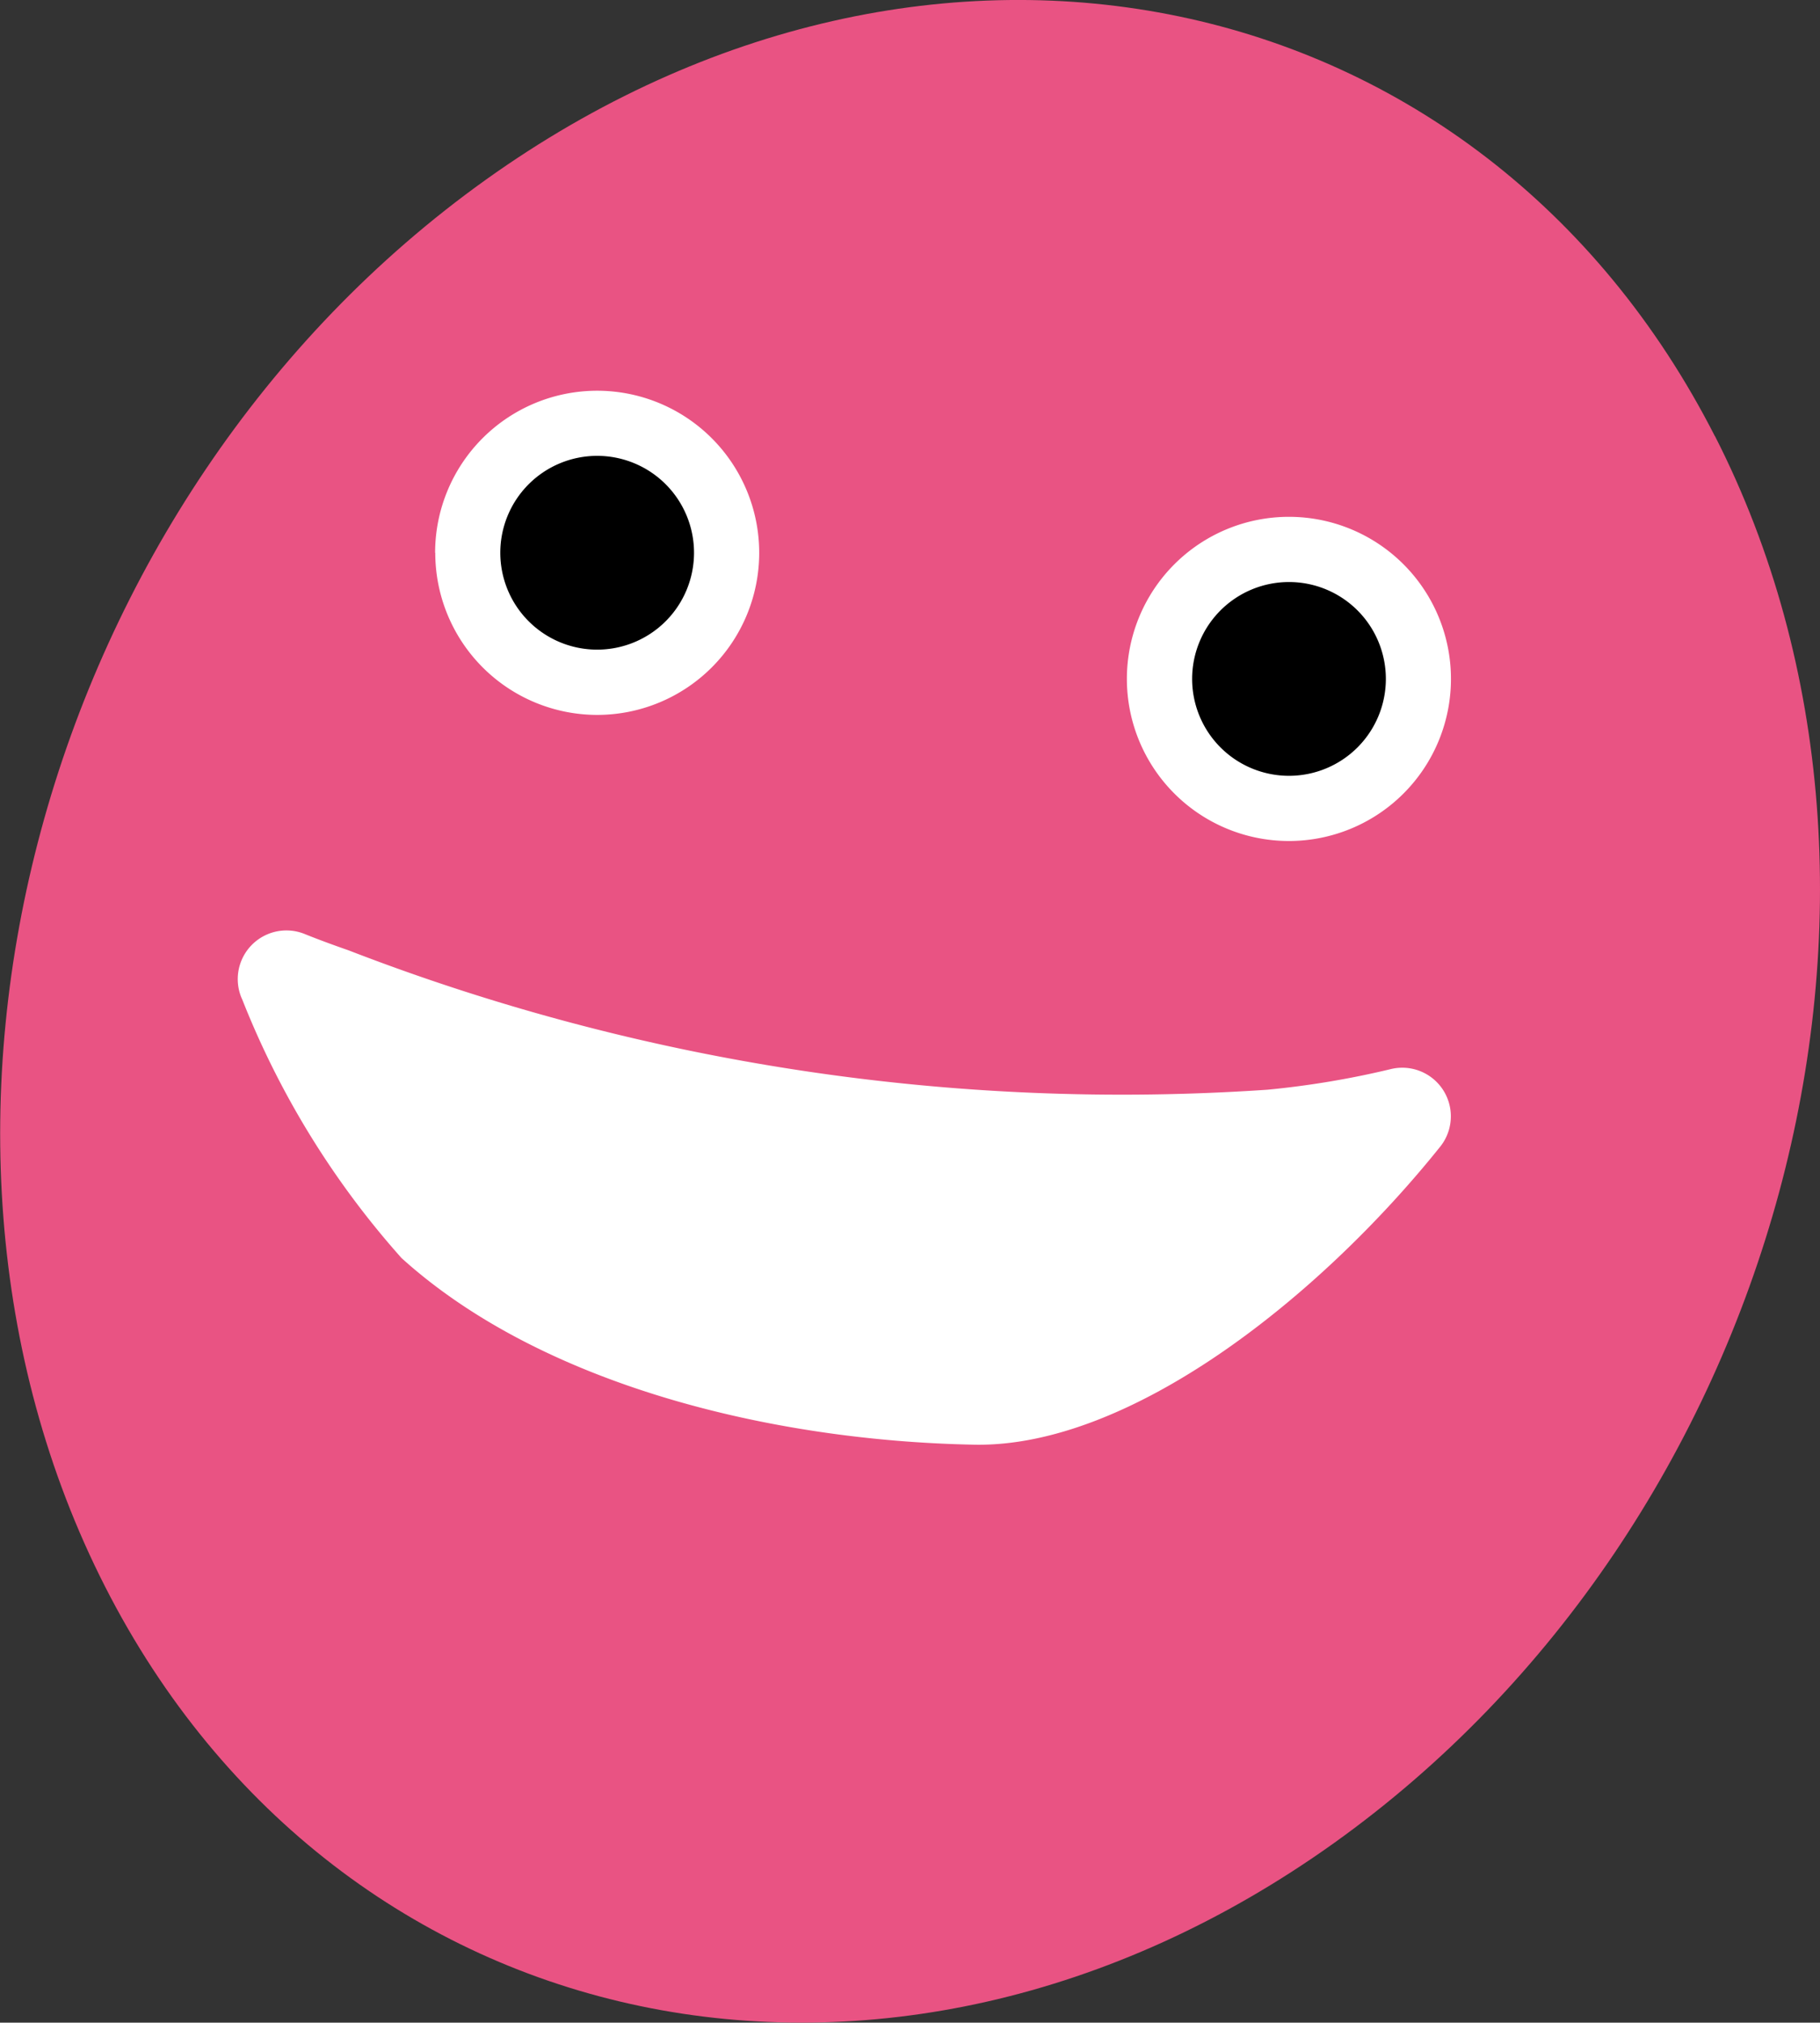 <svg xmlns="http://www.w3.org/2000/svg" id="&#x30B0;&#x30EB;&#x30FC;&#x30D7;_33" data-name="&#x30B0;&#x30EB;&#x30FC;&#x30D7; 33" width="24.126" height="26.804" viewBox="0 0 24.126 26.804"><rect x="0" y="0" width="24.126" height="26.804" fill="#333333" stroke="none"/><path id="&#x30D1;&#x30B9;_247" data-name="&#x30D1;&#x30B9; 247" d="M391.24,15.667c3.105,6.086.845,14.434-5.048,18.645S373,37,369.9,30.915s-.845-14.434,5.048-18.645,13.187-2.69,16.292,3.4" transform="translate(-368.507 -9.889)" fill="#e95383"></path><path id="&#x30D1;&#x30B9;_248" data-name="&#x30D1;&#x30B9; 248" d="M383.85,25.808A2.148,2.148,0,1,1,386,27.957a2.148,2.148,0,0,1-2.148-2.148" transform="translate(-378.082 -18.483)" fill="#fff"></path><path id="&#x30D1;&#x30B9;_249" data-name="&#x30D1;&#x30B9; 249" d="M386.148,27.242a1.284,1.284,0,1,1,1.284,1.284,1.284,1.284,0,0,1-1.284-1.284" transform="translate(-379.516 -19.917)"></path><path id="&#x30D1;&#x30B9;_250" data-name="&#x30D1;&#x30B9; 250" d="M408.24,30.255a2.148,2.148,0,1,1,2.148,2.148,2.148,2.148,0,0,1-2.148-2.148" transform="translate(-393.302 -21.258)" fill="#fff"></path><path id="&#x30D1;&#x30B9;_251" data-name="&#x30D1;&#x30B9; 251" d="M410.539,31.689a1.284,1.284,0,1,1,1.284,1.284,1.284,1.284,0,0,1-1.284-1.284" transform="translate(-394.736 -22.692)"></path><path id="&#x30D1;&#x30B9;_252" data-name="&#x30D1;&#x30B9; 252" d="M376.943,43.594a.645.645,0,0,1,.836-.861c.189.076.381.146.576.214a28.421,28.421,0,0,0,12.18,1.847,11.8,11.8,0,0,0,1.63-.272.644.644,0,0,1,.661,1.026c-1.608,2.006-4.115,3.99-6.178,3.95-2.687-.051-5.732-.792-7.591-2.473a11.474,11.474,0,0,1-2.113-3.43" transform="translate(-373.734 -30.353)" fill="#fff"></path></svg>